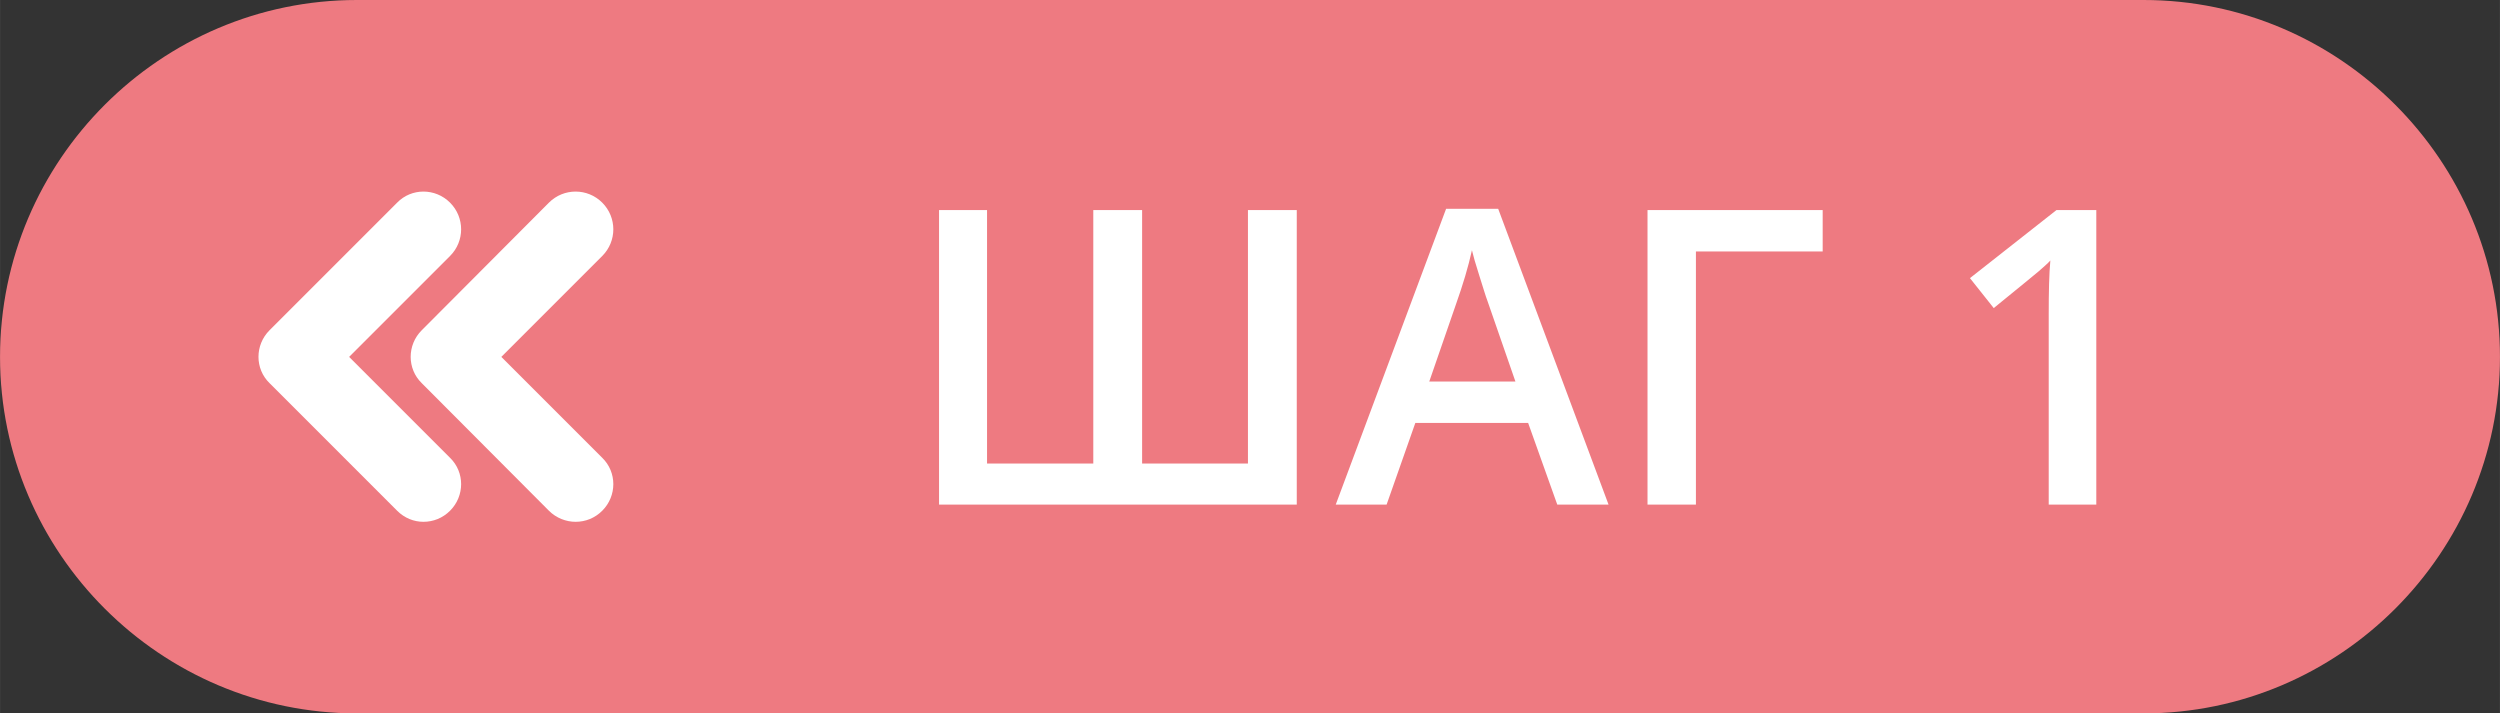 <?xml version="1.0" encoding="UTF-8"?> <!-- Creator: CorelDRAW 2019 (64-Bit) --> <svg xmlns="http://www.w3.org/2000/svg" xmlns:xlink="http://www.w3.org/1999/xlink" xmlns:xodm="http://www.corel.com/coreldraw/odm/2003" xml:space="preserve" width="2383px" height="680px" style="shape-rendering:geometricPrecision; text-rendering:geometricPrecision; image-rendering:optimizeQuality; fill-rule:evenodd; clip-rule:evenodd" viewBox="0 0 60.94 17.39"><rect x="0" y="0" width="60.94" height="17.39" fill="#333333" stroke="none"/> <defs> <style type="text/css"> <![CDATA[ .fil0 {fill:#EE7A81} .fil1 {fill:white;fill-rule:nonzero} ]]> </style> </defs> <g id="Слой_x0020_1">  <path class="fil0" d="M8.7 0l43.55 0c4.78,0 8.69,3.91 8.69,8.7l0 0c0,4.78 -3.91,8.69 -8.69,8.69l-43.55 0c-4.79,0 -8.7,-3.91 -8.7,-8.69l0 0c0,-4.79 3.91,-8.7 8.7,-8.7z"></path> <path class="fil1" d="M27.84 11.3l2.58 0 0 -6.18 1.19 0 0 7.18 -8.72 0 0 -7.18 1.17 0 0 6.18 2.59 0 0 -6.18 1.19 0 0 6.18zm10.12 1l-0.71 -1.99 -2.75 0 -0.7 1.99 -1.24 0 2.69 -7.21 1.27 0 2.69 7.21 -1.25 0zm-1.02 -3l-0.68 -1.96c-0.05,-0.13 -0.11,-0.34 -0.2,-0.62 -0.09,-0.28 -0.15,-0.49 -0.18,-0.62 -0.09,0.41 -0.22,0.84 -0.39,1.32l-0.65 1.88 2.1 0zm7.49 -4.18l0 1.01 -3.09 0 0 6.17 -1.18 0 0 -7.18 4.27 0zm6.67 7.18l-1.16 0 0 -4.63c0,-0.56 0.01,-1 0.04,-1.32 -0.07,0.08 -0.17,0.16 -0.28,0.26 -0.11,0.09 -0.47,0.39 -1.1,0.9l-0.58 -0.73 2.11 -1.66 0.97 0 0 7.18z"></path> <g id="_702325416272"> <path class="fil1" d="M10.28 8.05l3.1 -3.11c0.36,-0.36 0.94,-0.36 1.3,0 0.36,0.36 0.36,0.94 0,1.3l-2.46 2.46 2.46 2.46c0.36,0.35 0.36,0.93 0,1.29 -0.18,0.18 -0.41,0.27 -0.65,0.27 -0.23,0 -0.47,-0.09 -0.65,-0.27l-3.1 -3.11c-0.36,-0.35 -0.36,-0.93 0,-1.29z"></path> <path class="fil1" d="M6.57 8.05l3.11 -3.11c0.35,-0.36 0.93,-0.36 1.29,0 0.36,0.36 0.36,0.94 0,1.3l-2.46 2.46 2.46 2.46c0.36,0.35 0.36,0.93 0,1.29 -0.18,0.18 -0.41,0.27 -0.65,0.27 -0.23,0 -0.46,-0.09 -0.64,-0.27l-3.11 -3.11c-0.36,-0.35 -0.36,-0.93 0,-1.29z"></path> </g> </g> </svg> 